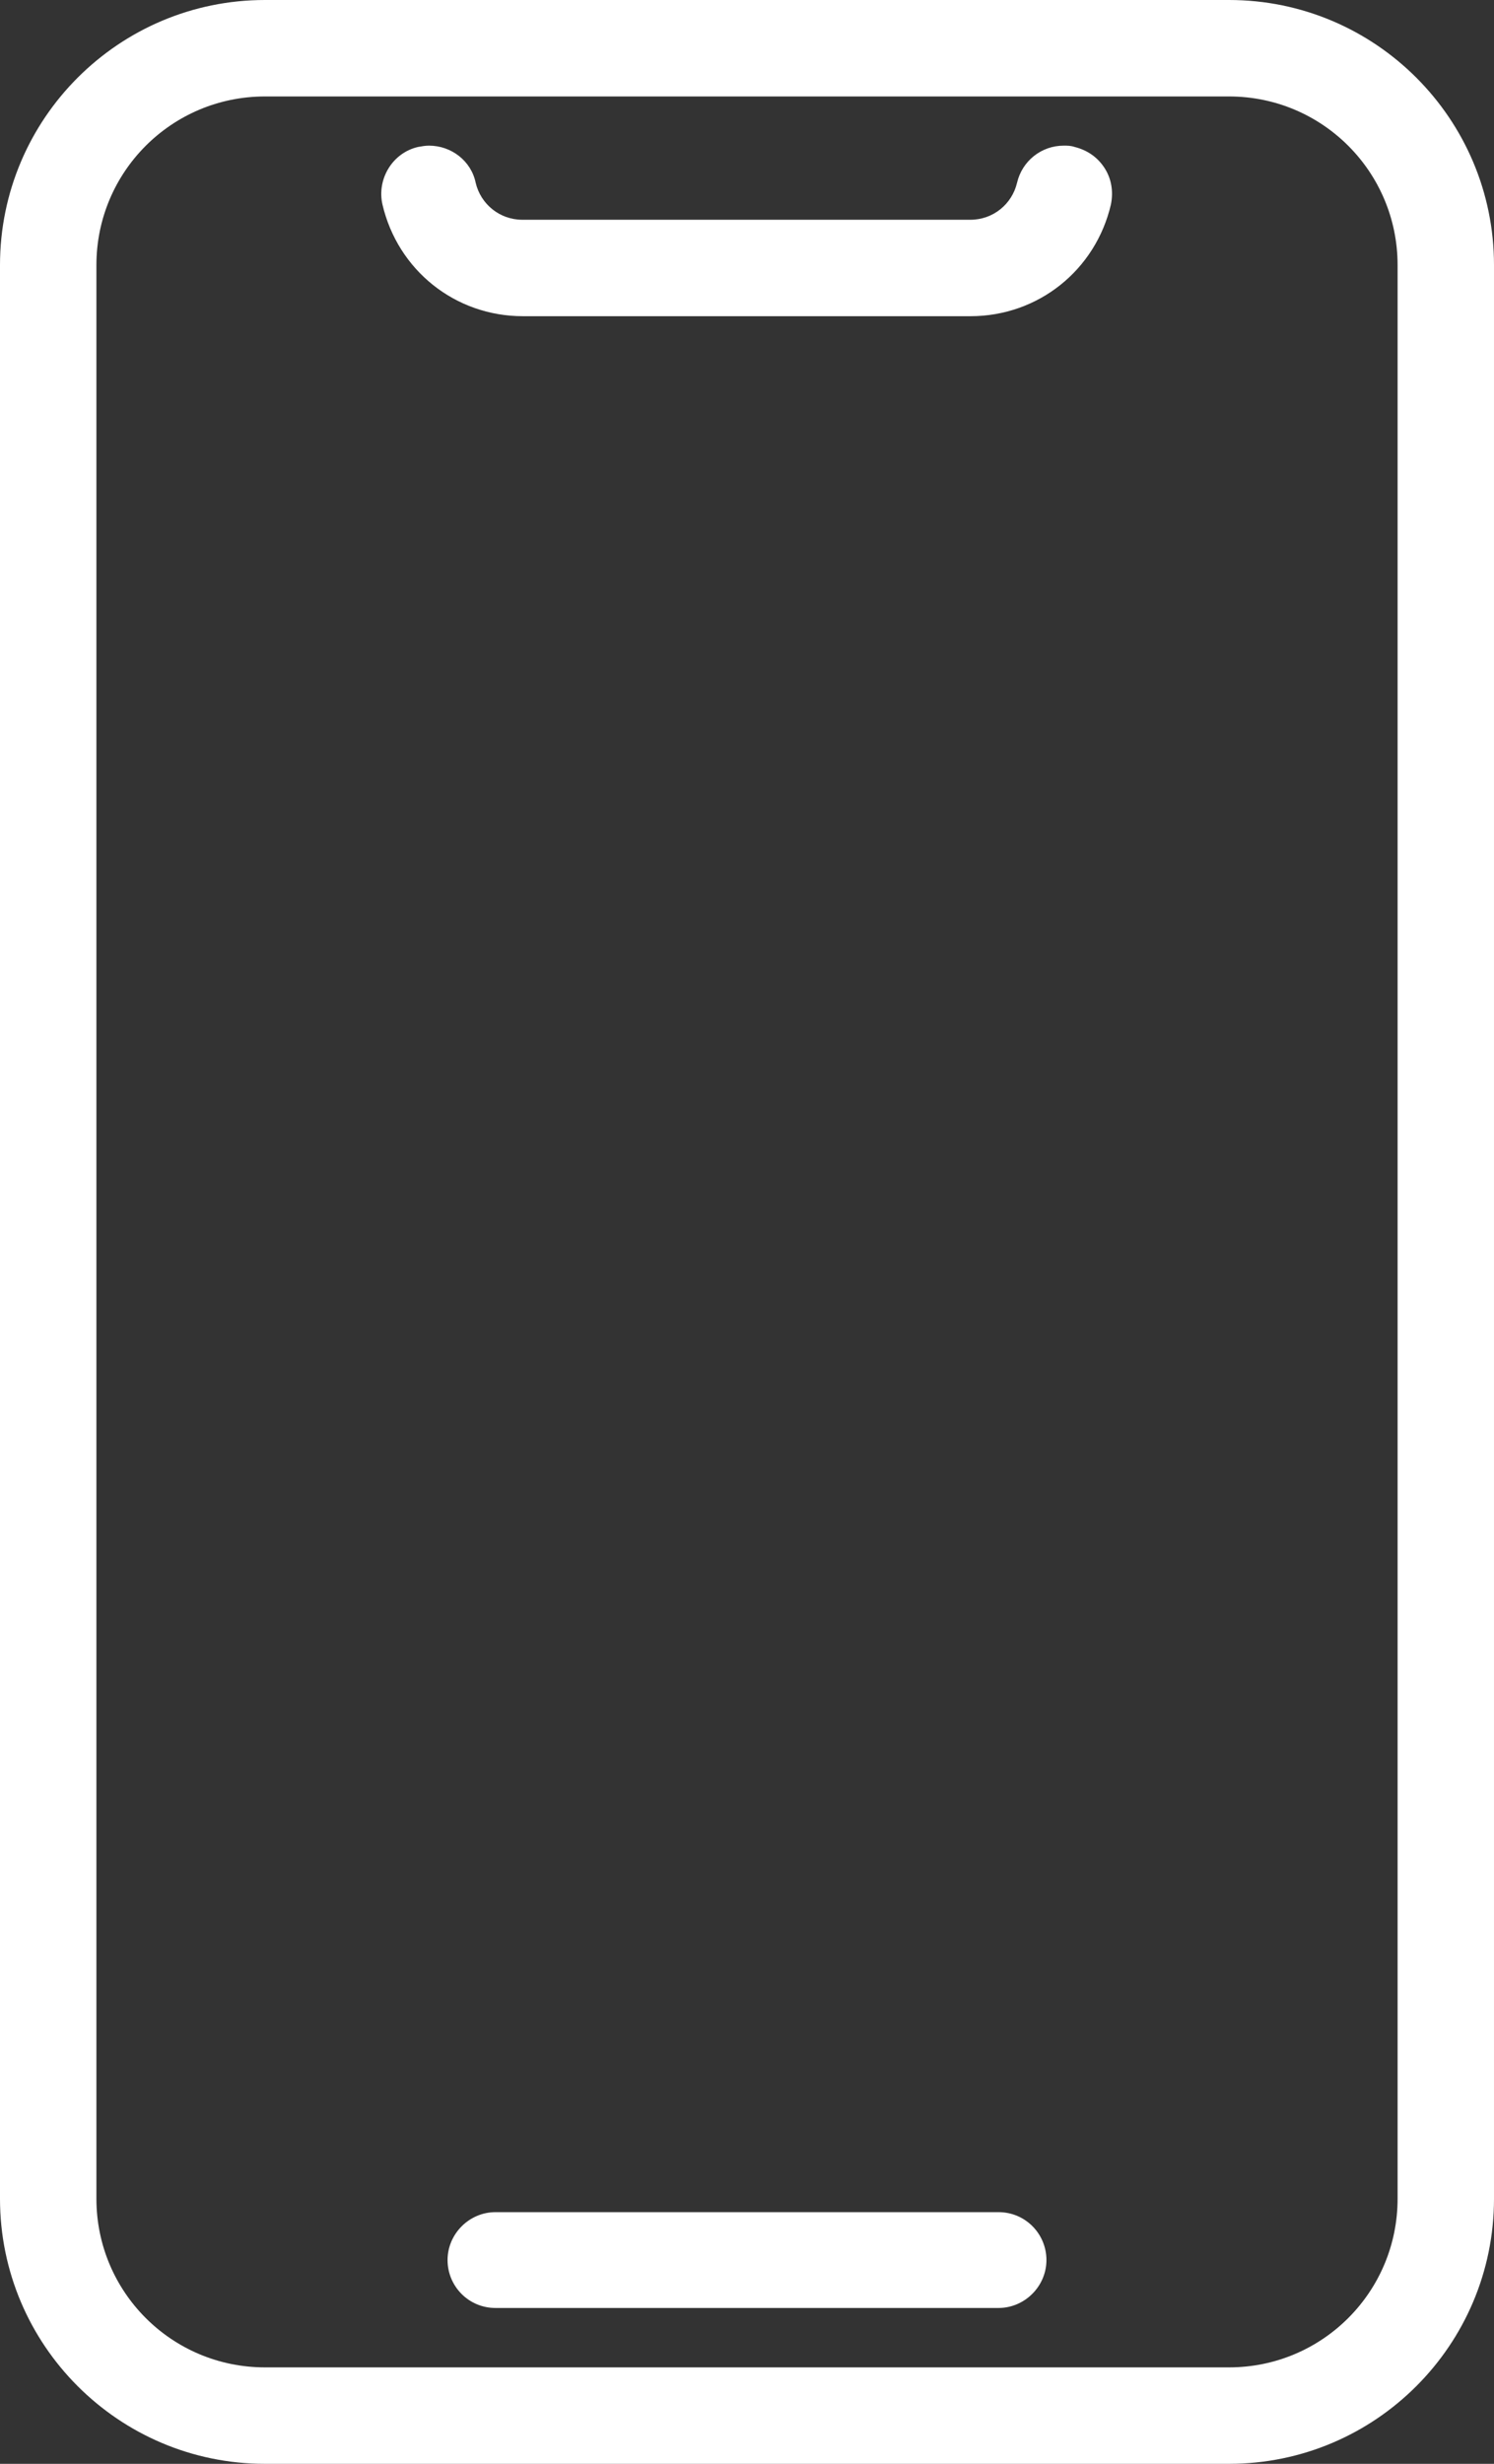 <?xml version="1.0" encoding="UTF-8"?><svg id="b" xmlns="http://www.w3.org/2000/svg" viewBox="0 0 23.4 38.57"><rect x="0" y="0" width="23.4" height="38.57" fill="#333333" stroke="none"/><g id="c"><path d="M4.15,38.57c-2.29,0-4.15-1.86-4.15-4.15V4.15C0,1.86,1.86,0,4.15,0h15.1c2.29,0,4.15,1.86,4.15,4.15v30.27c0,2.29-1.86,4.15-4.15,4.15H4.15ZM4.15,1.51c-1.46,0-2.64,1.18-2.64,2.64v30.27c0,1.46,1.18,2.64,2.64,2.64h15.1c1.46,0,2.64-1.18,2.64-2.64V4.15c0-1.46-1.18-2.64-2.64-2.64H4.15Z" fill="#fff"/><path d="M8.19,4.95c-1.06,0-1.96-.72-2.2-1.75-.09-.4.16-.81.56-.9.06-.01.11-.02.17-.02.35,0,.66.24.73.58.08.34.38.58.73.58h7.02c.35,0,.65-.24.73-.58.08-.34.38-.58.73-.58.06,0,.11,0,.17.02.2.05.36.16.47.33.11.17.14.37.1.57-.24,1.03-1.14,1.75-2.2,1.75h-7.02Z" fill="#fff"/><path d="M7.76,36.13c-.42,0-.75-.34-.75-.75s.34-.75.75-.75h7.88c.42,0,.75.34.75.75s-.34.75-.75.75h-7.88Z" fill="#fff"/></g></svg>